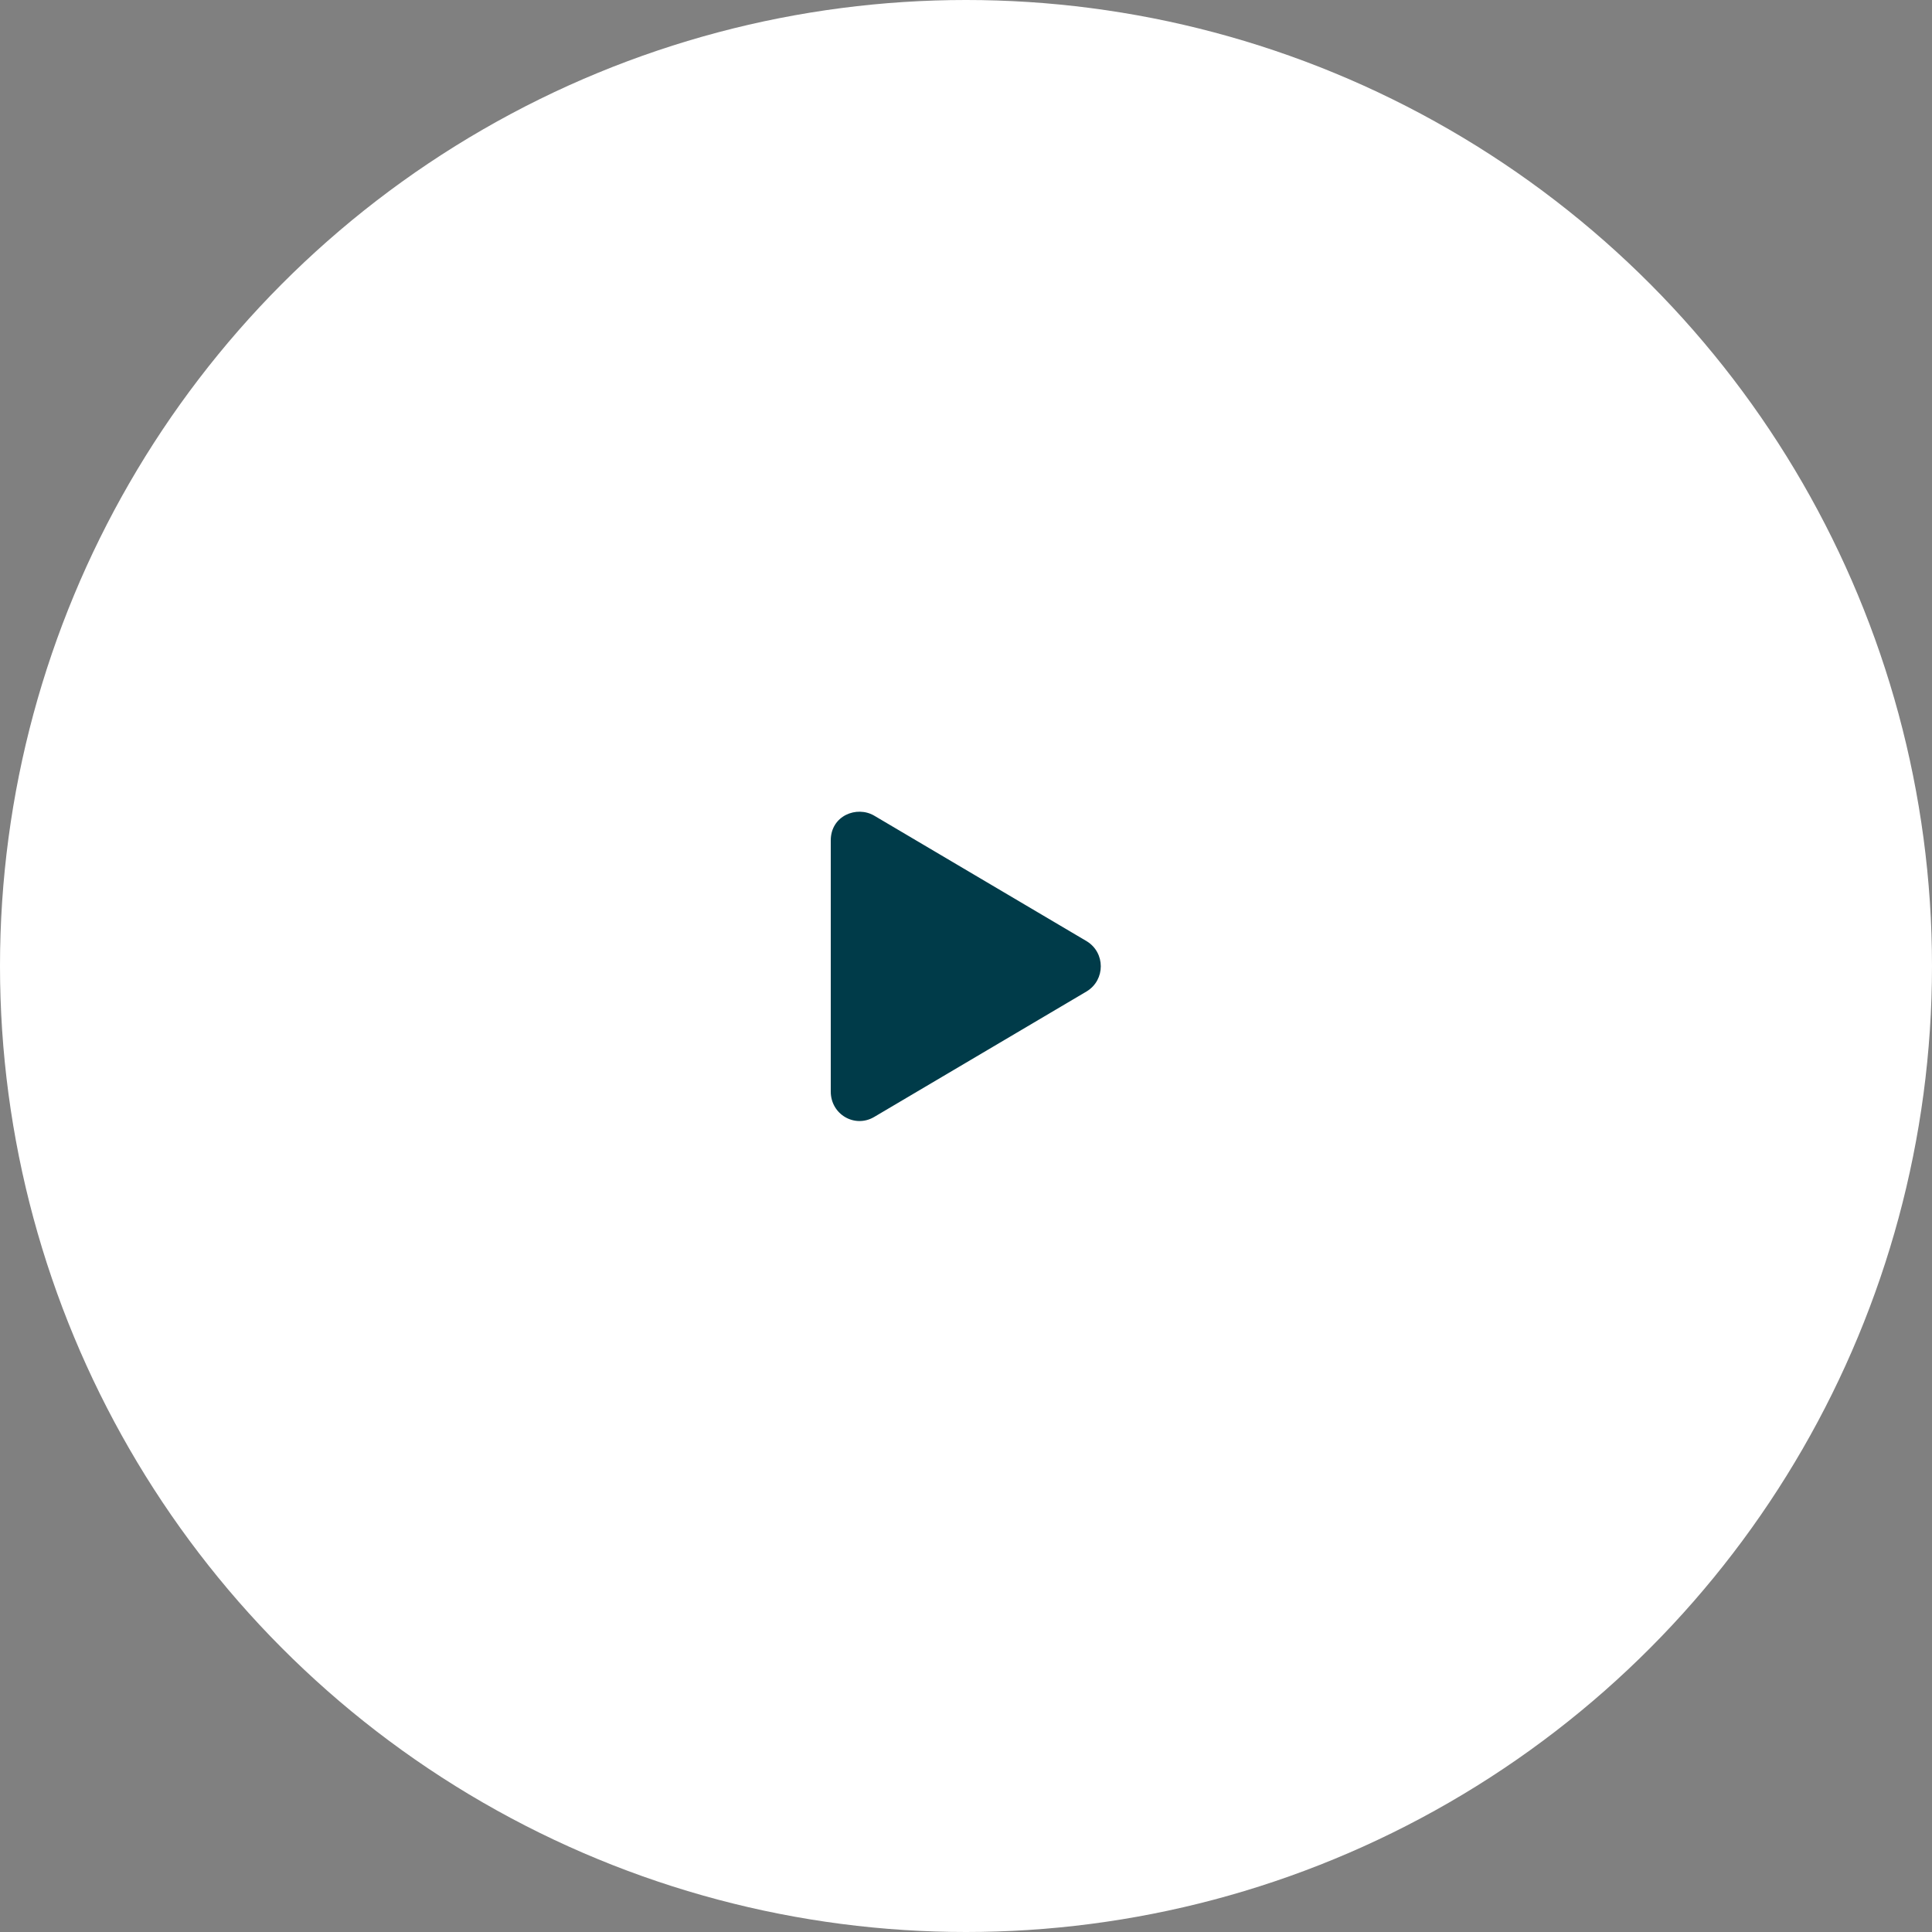 <?xml version="1.0" encoding="UTF-8"?> <svg xmlns="http://www.w3.org/2000/svg" width="100" height="100" fill="none"><rect width="100%" height="100%" fill="#808080" stroke="none"/><circle cx="50" cy="50" r="50" fill="#fff"></circle><path fill="#003B49" d="M56.25 48.719c.969.593.969 2 0 2.593l-11 6.5c-1 .594-2.25-.124-2.25-1.312v-13c0-1.281 1.344-1.813 2.25-1.281l11 6.5Z"></path></svg> 